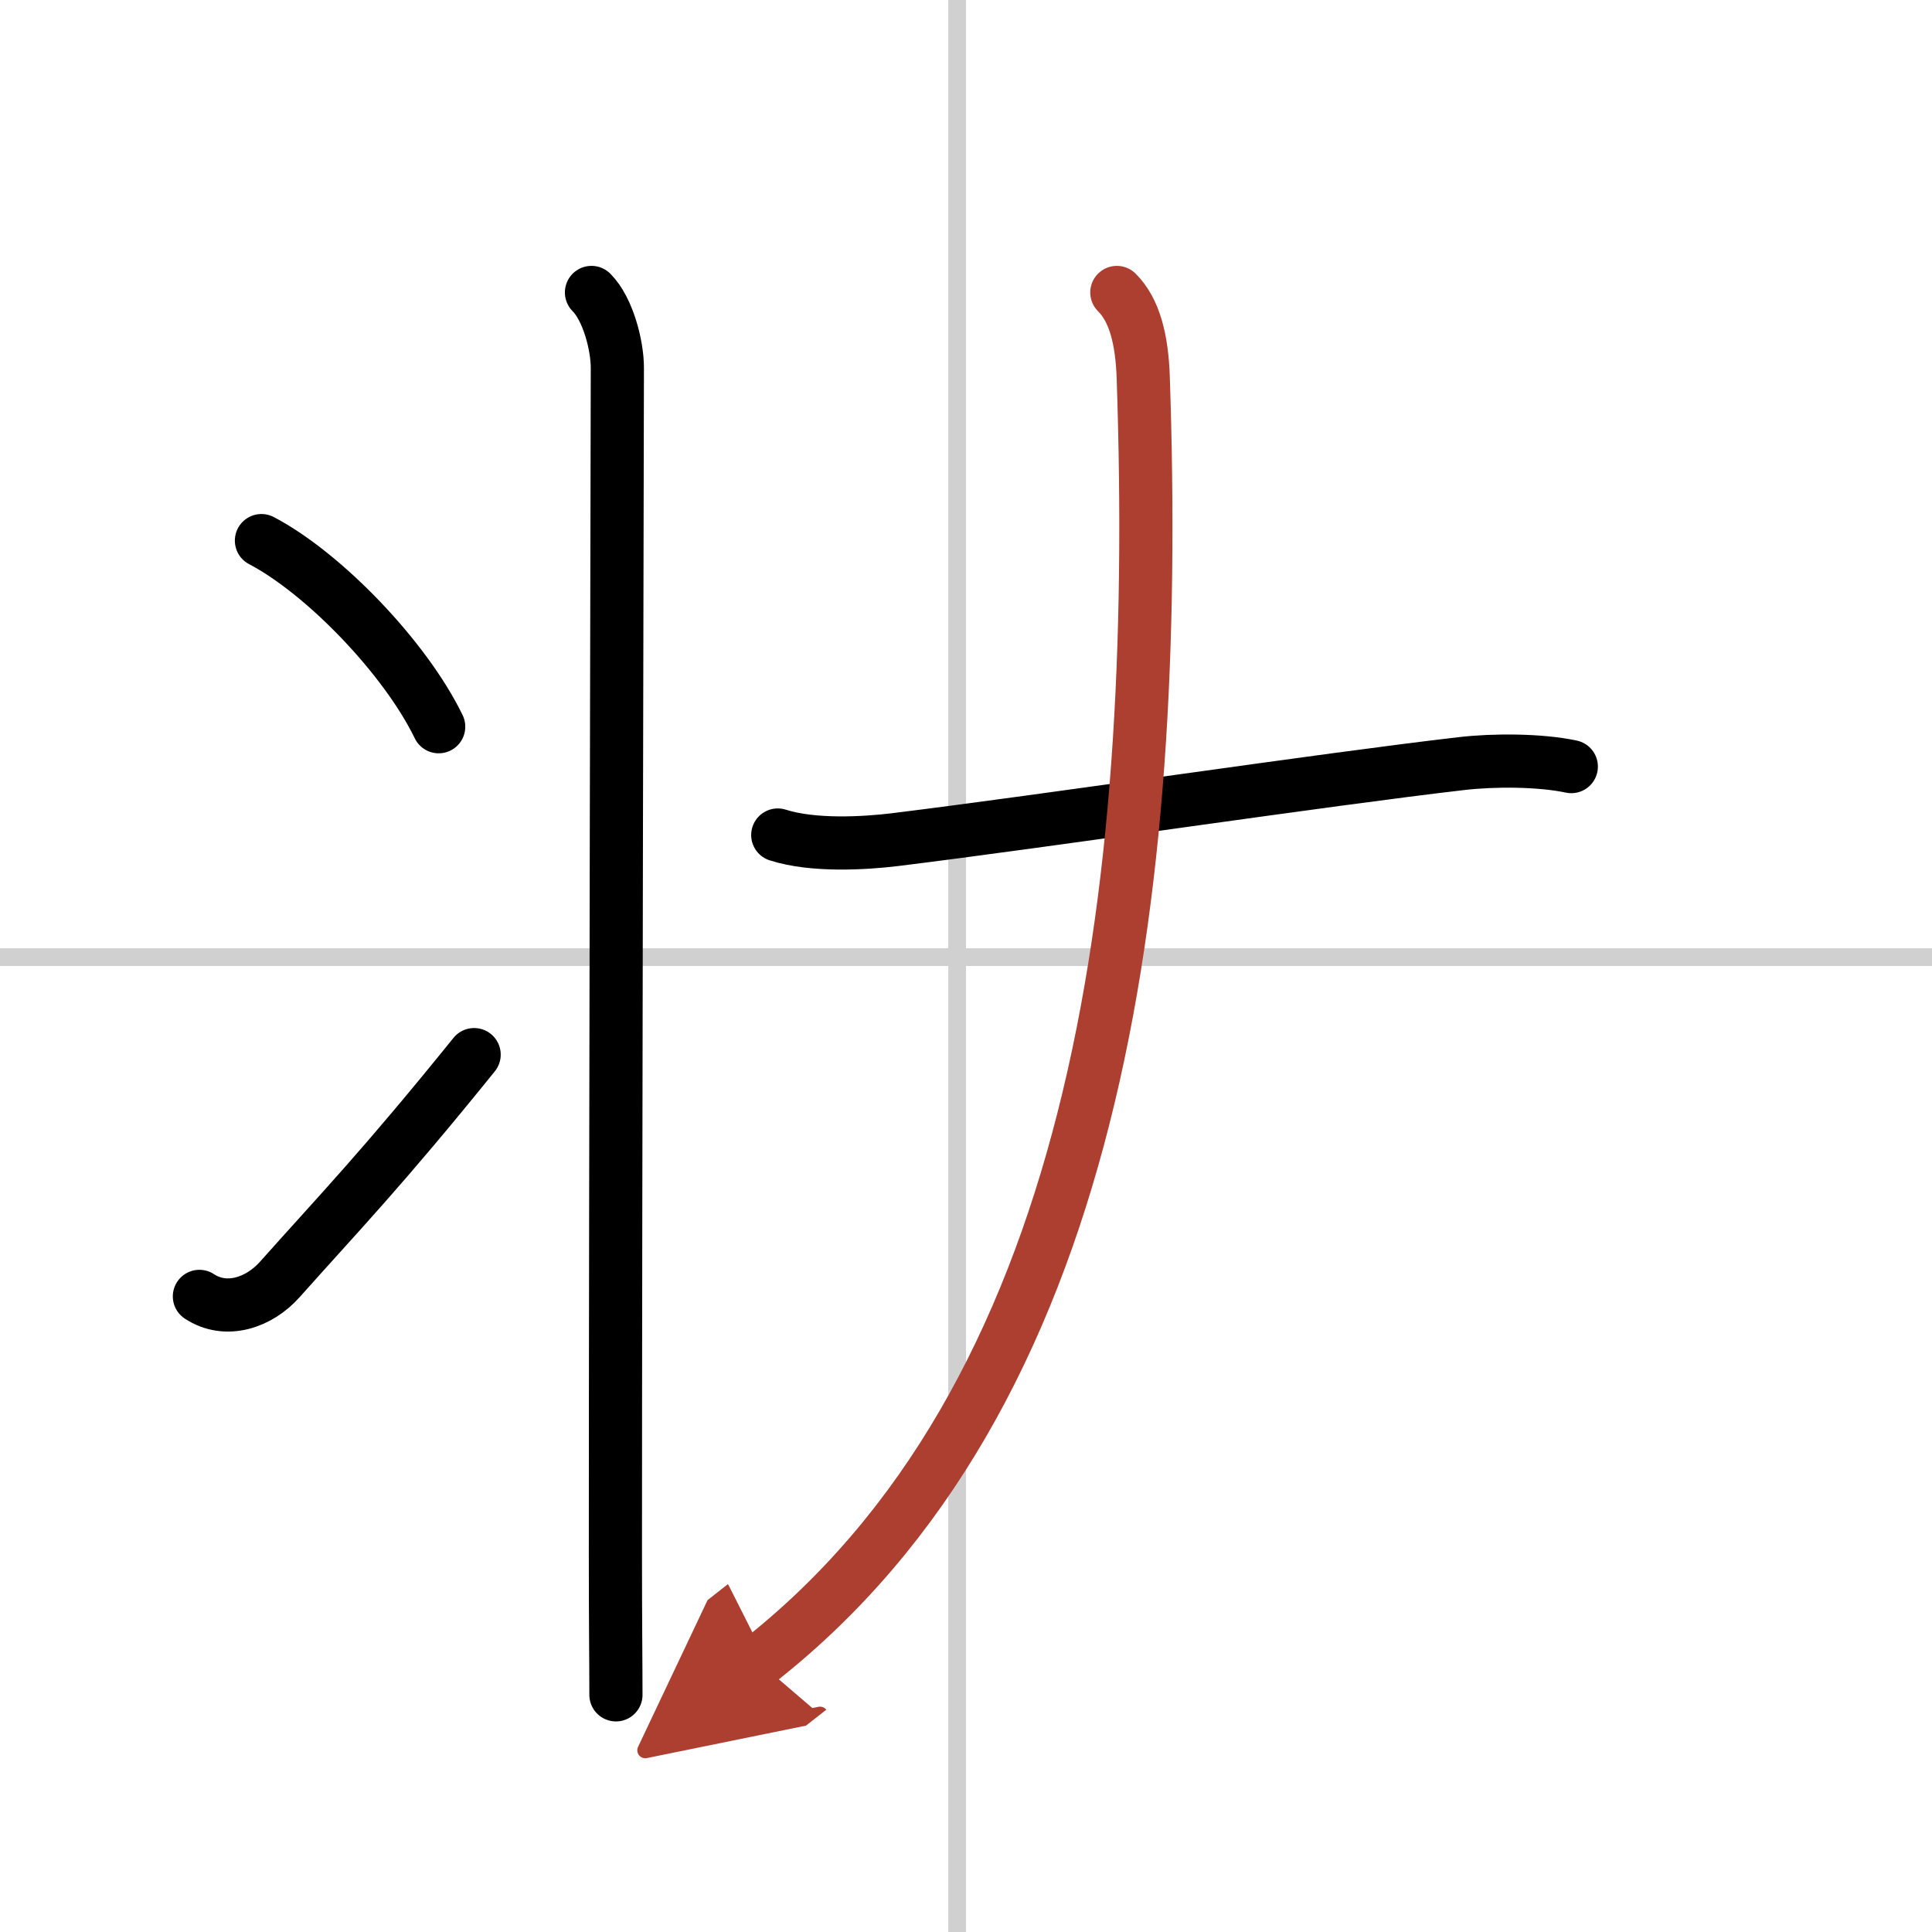 <svg width="400" height="400" viewBox="0 0 109 109" xmlns="http://www.w3.org/2000/svg"><defs><marker id="a" markerWidth="4" orient="auto" refX="1" refY="5" viewBox="0 0 10 10"><polyline points="0 0 10 5 0 10 1 5" fill="#ad3f31" stroke="#ad3f31"/></marker></defs><g fill="none" stroke="#000" stroke-linecap="round" stroke-linejoin="round" stroke-width="3"><rect width="100%" height="100%" fill="#fff" stroke="#fff"/><line x1="54" x2="54" y2="109" stroke="#d0d0d0" stroke-width="1"/><line x2="109" y1="54" y2="54" stroke="#d0d0d0" stroke-width="1"/><path d="m33.37 16.5c0.94 0.94 1.46 3 1.46 4.25 0 0.85-0.11 46.62-0.11 67 0 3.92 0.03 6 0.03 7.87"/><path d="m14.75 30.5c3.53 1.85 8.12 6.62 10 10.5"/><path d="M11.25,73.14c1.5,0.99,3.37,0.36,4.54-0.96C19.21,68.34,21.5,66,26.75,59.5"/><path d="m43.88 47.11c2 0.64 4.9 0.47 6.62 0.26 8.75-1.08 24.18-3.39 31.96-4.29 1.79-0.21 4.41-0.21 6.19 0.17"/><path d="m63.01 16.5c1 0.99 1.42 2.66 1.49 4.82 1 29.68-2.75 57.56-21.72 72.43" marker-end="url(#a)" stroke="#ad3f31"/></g></svg>
